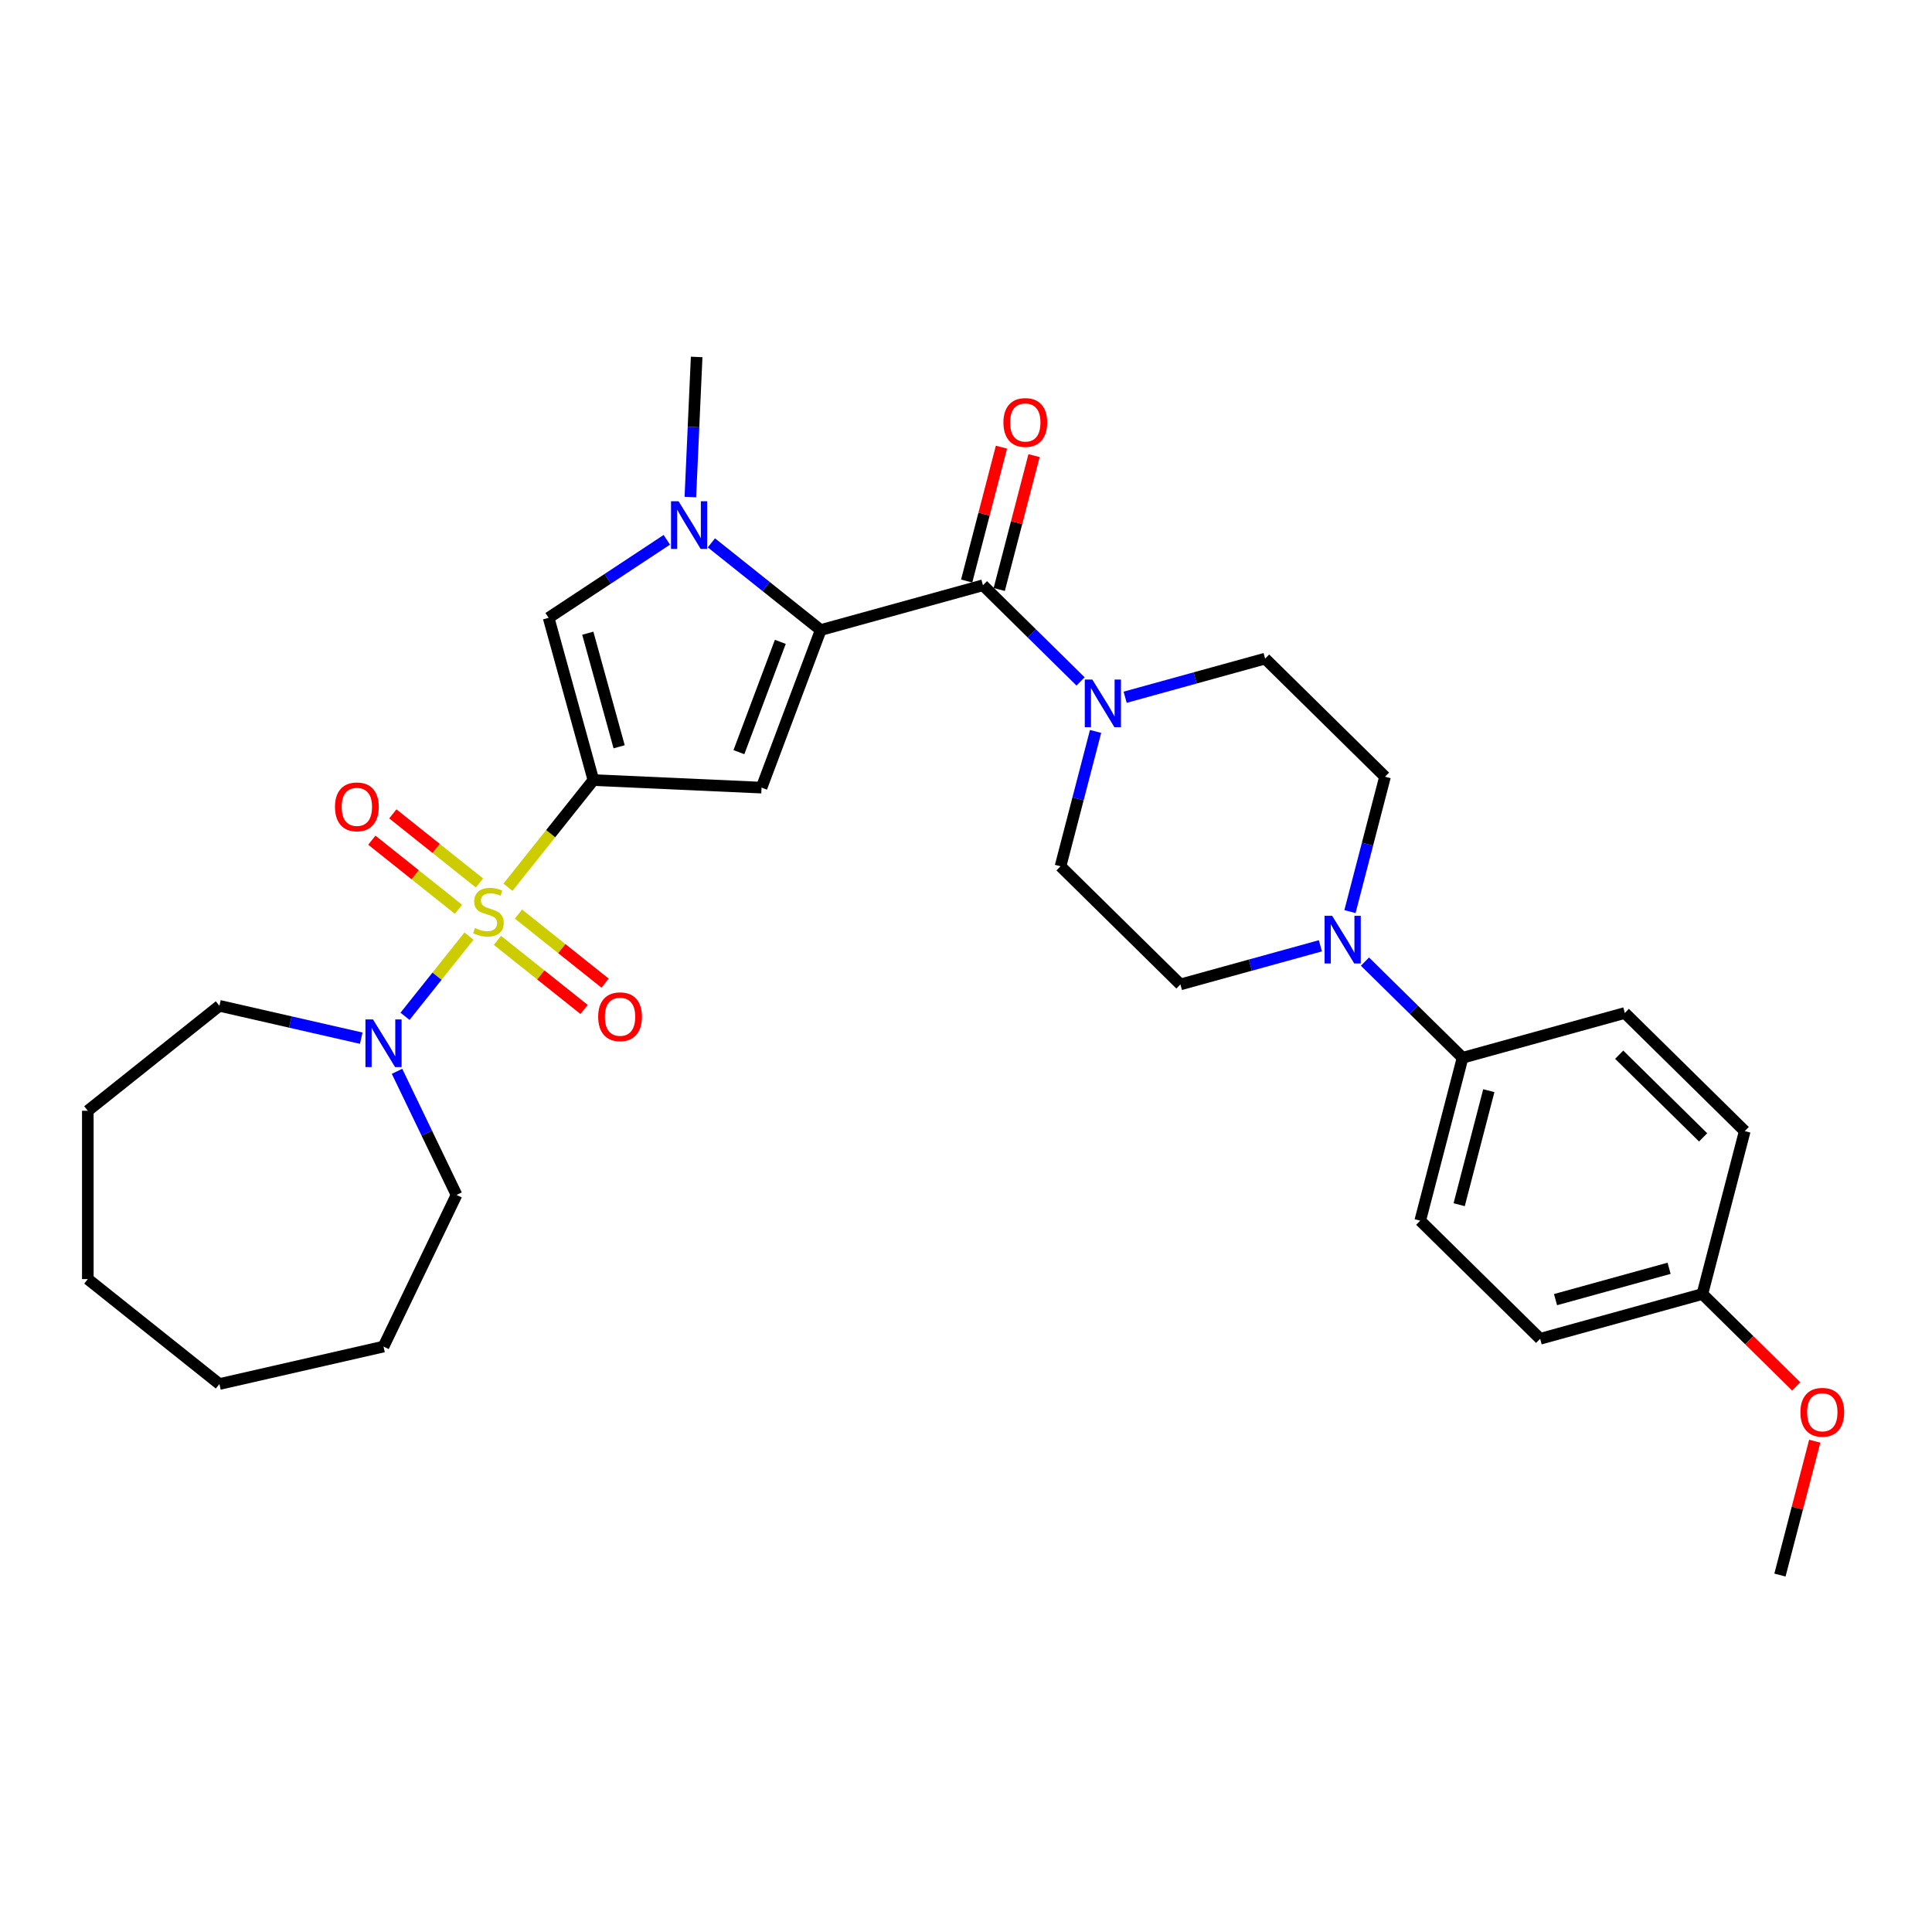 <?xml version='1.0' encoding='iso-8859-1'?>
<svg version='1.1' baseProfile='full'
              xmlns='http://www.w3.org/2000/svg'
                      xmlns:rdkit='http://www.rdkit.org/xml'
                      xmlns:xlink='http://www.w3.org/1999/xlink'
                  xml:space='preserve'
width='1000px' height='1000px' viewBox='0 0 1000 1000'>
<!-- END OF HEADER -->
<rect style='opacity:1.0;fill:#FFFFFF;stroke:none' width='1000' height='1000' x='0' y='0'> </rect>
<path class='bond-0' d='M 262.915,459.231 L 285.03,431.499' style='fill:none;fill-rule:evenodd;stroke:#CCCC00;stroke-width:6px;stroke-linecap:butt;stroke-linejoin:miter;stroke-opacity:1' />
<path class='bond-0' d='M 285.03,431.499 L 307.146,403.767' style='fill:none;fill-rule:evenodd;stroke:#000000;stroke-width:6px;stroke-linecap:butt;stroke-linejoin:miter;stroke-opacity:1' />
<path class='bond-6' d='M 242.738,484.532 L 226.187,505.286' style='fill:none;fill-rule:evenodd;stroke:#CCCC00;stroke-width:6px;stroke-linecap:butt;stroke-linejoin:miter;stroke-opacity:1' />
<path class='bond-6' d='M 226.187,505.286 L 209.637,526.039' style='fill:none;fill-rule:evenodd;stroke:#0000FF;stroke-width:6px;stroke-linecap:butt;stroke-linejoin:miter;stroke-opacity:1' />
<path class='bond-9' d='M 248.17,457.025 L 225.747,439.143' style='fill:none;fill-rule:evenodd;stroke:#CCCC00;stroke-width:6px;stroke-linecap:butt;stroke-linejoin:miter;stroke-opacity:1' />
<path class='bond-9' d='M 225.747,439.143 L 203.325,421.262' style='fill:none;fill-rule:evenodd;stroke:#FF0000;stroke-width:6px;stroke-linecap:butt;stroke-linejoin:miter;stroke-opacity:1' />
<path class='bond-9' d='M 237.306,470.648 L 214.883,452.766' style='fill:none;fill-rule:evenodd;stroke:#CCCC00;stroke-width:6px;stroke-linecap:butt;stroke-linejoin:miter;stroke-opacity:1' />
<path class='bond-9' d='M 214.883,452.766 L 192.461,434.885' style='fill:none;fill-rule:evenodd;stroke:#FF0000;stroke-width:6px;stroke-linecap:butt;stroke-linejoin:miter;stroke-opacity:1' />
<path class='bond-10' d='M 257.483,486.738 L 279.905,504.62' style='fill:none;fill-rule:evenodd;stroke:#CCCC00;stroke-width:6px;stroke-linecap:butt;stroke-linejoin:miter;stroke-opacity:1' />
<path class='bond-10' d='M 279.905,504.62 L 302.328,522.501' style='fill:none;fill-rule:evenodd;stroke:#FF0000;stroke-width:6px;stroke-linecap:butt;stroke-linejoin:miter;stroke-opacity:1' />
<path class='bond-10' d='M 268.347,473.116 L 290.769,490.997' style='fill:none;fill-rule:evenodd;stroke:#CCCC00;stroke-width:6px;stroke-linecap:butt;stroke-linejoin:miter;stroke-opacity:1' />
<path class='bond-10' d='M 290.769,490.997 L 313.192,508.878' style='fill:none;fill-rule:evenodd;stroke:#FF0000;stroke-width:6px;stroke-linecap:butt;stroke-linejoin:miter;stroke-opacity:1' />
<path class='bond-2' d='M 307.146,403.767 L 394.18,407.676' style='fill:none;fill-rule:evenodd;stroke:#000000;stroke-width:6px;stroke-linecap:butt;stroke-linejoin:miter;stroke-opacity:1' />
<path class='bond-5' d='M 307.146,403.767 L 283.968,319.785' style='fill:none;fill-rule:evenodd;stroke:#000000;stroke-width:6px;stroke-linecap:butt;stroke-linejoin:miter;stroke-opacity:1' />
<path class='bond-5' d='M 320.466,386.534 L 304.241,327.746' style='fill:none;fill-rule:evenodd;stroke:#000000;stroke-width:6px;stroke-linecap:butt;stroke-linejoin:miter;stroke-opacity:1' />
<path class='bond-1' d='M 424.793,326.109 L 394.18,407.676' style='fill:none;fill-rule:evenodd;stroke:#000000;stroke-width:6px;stroke-linecap:butt;stroke-linejoin:miter;stroke-opacity:1' />
<path class='bond-1' d='M 403.887,332.222 L 382.459,389.318' style='fill:none;fill-rule:evenodd;stroke:#000000;stroke-width:6px;stroke-linecap:butt;stroke-linejoin:miter;stroke-opacity:1' />
<path class='bond-4' d='M 424.793,326.109 L 508.775,302.931' style='fill:none;fill-rule:evenodd;stroke:#000000;stroke-width:6px;stroke-linecap:butt;stroke-linejoin:miter;stroke-opacity:1' />
<path class='bond-31' d='M 424.793,326.109 L 396.503,303.549' style='fill:none;fill-rule:evenodd;stroke:#000000;stroke-width:6px;stroke-linecap:butt;stroke-linejoin:miter;stroke-opacity:1' />
<path class='bond-31' d='M 396.503,303.549 L 368.213,280.988' style='fill:none;fill-rule:evenodd;stroke:#0000FF;stroke-width:6px;stroke-linecap:butt;stroke-linejoin:miter;stroke-opacity:1' />
<path class='bond-3' d='M 345.143,279.404 L 314.556,299.594' style='fill:none;fill-rule:evenodd;stroke:#0000FF;stroke-width:6px;stroke-linecap:butt;stroke-linejoin:miter;stroke-opacity:1' />
<path class='bond-3' d='M 314.556,299.594 L 283.968,319.785' style='fill:none;fill-rule:evenodd;stroke:#000000;stroke-width:6px;stroke-linecap:butt;stroke-linejoin:miter;stroke-opacity:1' />
<path class='bond-19' d='M 357.33,257.275 L 358.958,221.015' style='fill:none;fill-rule:evenodd;stroke:#0000FF;stroke-width:6px;stroke-linecap:butt;stroke-linejoin:miter;stroke-opacity:1' />
<path class='bond-19' d='M 358.958,221.015 L 360.587,184.755' style='fill:none;fill-rule:evenodd;stroke:#000000;stroke-width:6px;stroke-linecap:butt;stroke-linejoin:miter;stroke-opacity:1' />
<path class='bond-7' d='M 508.775,302.931 L 534.039,327.821' style='fill:none;fill-rule:evenodd;stroke:#000000;stroke-width:6px;stroke-linecap:butt;stroke-linejoin:miter;stroke-opacity:1' />
<path class='bond-7' d='M 534.039,327.821 L 559.303,352.71' style='fill:none;fill-rule:evenodd;stroke:#0000FF;stroke-width:6px;stroke-linecap:butt;stroke-linejoin:miter;stroke-opacity:1' />
<path class='bond-12' d='M 517.207,305.123 L 526.212,270.482' style='fill:none;fill-rule:evenodd;stroke:#000000;stroke-width:6px;stroke-linecap:butt;stroke-linejoin:miter;stroke-opacity:1' />
<path class='bond-12' d='M 526.212,270.482 L 535.217,235.841' style='fill:none;fill-rule:evenodd;stroke:#FF0000;stroke-width:6px;stroke-linecap:butt;stroke-linejoin:miter;stroke-opacity:1' />
<path class='bond-12' d='M 500.343,300.74 L 509.348,266.098' style='fill:none;fill-rule:evenodd;stroke:#000000;stroke-width:6px;stroke-linecap:butt;stroke-linejoin:miter;stroke-opacity:1' />
<path class='bond-12' d='M 509.348,266.098 L 518.353,231.457' style='fill:none;fill-rule:evenodd;stroke:#FF0000;stroke-width:6px;stroke-linecap:butt;stroke-linejoin:miter;stroke-opacity:1' />
<path class='bond-23' d='M 205.497,554.511 L 220.902,586.5' style='fill:none;fill-rule:evenodd;stroke:#0000FF;stroke-width:6px;stroke-linecap:butt;stroke-linejoin:miter;stroke-opacity:1' />
<path class='bond-23' d='M 220.902,586.5 L 236.307,618.49' style='fill:none;fill-rule:evenodd;stroke:#000000;stroke-width:6px;stroke-linecap:butt;stroke-linejoin:miter;stroke-opacity:1' />
<path class='bond-24' d='M 186.972,537.363 L 150.27,528.987' style='fill:none;fill-rule:evenodd;stroke:#0000FF;stroke-width:6px;stroke-linecap:butt;stroke-linejoin:miter;stroke-opacity:1' />
<path class='bond-24' d='M 150.27,528.987 L 113.569,520.61' style='fill:none;fill-rule:evenodd;stroke:#000000;stroke-width:6px;stroke-linecap:butt;stroke-linejoin:miter;stroke-opacity:1' />
<path class='bond-13' d='M 567.065,378.588 L 557.992,413.49' style='fill:none;fill-rule:evenodd;stroke:#0000FF;stroke-width:6px;stroke-linecap:butt;stroke-linejoin:miter;stroke-opacity:1' />
<path class='bond-13' d='M 557.992,413.49 L 548.92,448.393' style='fill:none;fill-rule:evenodd;stroke:#000000;stroke-width:6px;stroke-linecap:butt;stroke-linejoin:miter;stroke-opacity:1' />
<path class='bond-14' d='M 582.373,360.89 L 618.597,350.893' style='fill:none;fill-rule:evenodd;stroke:#0000FF;stroke-width:6px;stroke-linecap:butt;stroke-linejoin:miter;stroke-opacity:1' />
<path class='bond-14' d='M 618.597,350.893 L 654.821,340.896' style='fill:none;fill-rule:evenodd;stroke:#000000;stroke-width:6px;stroke-linecap:butt;stroke-linejoin:miter;stroke-opacity:1' />
<path class='bond-8' d='M 698.738,471.843 L 707.811,436.94' style='fill:none;fill-rule:evenodd;stroke:#0000FF;stroke-width:6px;stroke-linecap:butt;stroke-linejoin:miter;stroke-opacity:1' />
<path class='bond-8' d='M 707.811,436.94 L 716.884,402.038' style='fill:none;fill-rule:evenodd;stroke:#000000;stroke-width:6px;stroke-linecap:butt;stroke-linejoin:miter;stroke-opacity:1' />
<path class='bond-11' d='M 706.5,497.721 L 731.765,522.61' style='fill:none;fill-rule:evenodd;stroke:#0000FF;stroke-width:6px;stroke-linecap:butt;stroke-linejoin:miter;stroke-opacity:1' />
<path class='bond-11' d='M 731.765,522.61 L 757.029,547.499' style='fill:none;fill-rule:evenodd;stroke:#000000;stroke-width:6px;stroke-linecap:butt;stroke-linejoin:miter;stroke-opacity:1' />
<path class='bond-33' d='M 683.43,489.541 L 647.207,499.538' style='fill:none;fill-rule:evenodd;stroke:#0000FF;stroke-width:6px;stroke-linecap:butt;stroke-linejoin:miter;stroke-opacity:1' />
<path class='bond-33' d='M 647.207,499.538 L 610.983,509.535' style='fill:none;fill-rule:evenodd;stroke:#000000;stroke-width:6px;stroke-linecap:butt;stroke-linejoin:miter;stroke-opacity:1' />
<path class='bond-17' d='M 757.029,547.499 L 735.11,631.819' style='fill:none;fill-rule:evenodd;stroke:#000000;stroke-width:6px;stroke-linecap:butt;stroke-linejoin:miter;stroke-opacity:1' />
<path class='bond-17' d='M 770.605,564.531 L 755.262,623.555' style='fill:none;fill-rule:evenodd;stroke:#000000;stroke-width:6px;stroke-linecap:butt;stroke-linejoin:miter;stroke-opacity:1' />
<path class='bond-18' d='M 757.029,547.499 L 841.011,524.322' style='fill:none;fill-rule:evenodd;stroke:#000000;stroke-width:6px;stroke-linecap:butt;stroke-linejoin:miter;stroke-opacity:1' />
<path class='bond-15' d='M 548.92,448.393 L 610.983,509.535' style='fill:none;fill-rule:evenodd;stroke:#000000;stroke-width:6px;stroke-linecap:butt;stroke-linejoin:miter;stroke-opacity:1' />
<path class='bond-16' d='M 654.821,340.896 L 716.884,402.038' style='fill:none;fill-rule:evenodd;stroke:#000000;stroke-width:6px;stroke-linecap:butt;stroke-linejoin:miter;stroke-opacity:1' />
<path class='bond-22' d='M 735.11,631.819 L 797.174,692.961' style='fill:none;fill-rule:evenodd;stroke:#000000;stroke-width:6px;stroke-linecap:butt;stroke-linejoin:miter;stroke-opacity:1' />
<path class='bond-21' d='M 841.011,524.322 L 903.075,585.464' style='fill:none;fill-rule:evenodd;stroke:#000000;stroke-width:6px;stroke-linecap:butt;stroke-linejoin:miter;stroke-opacity:1' />
<path class='bond-21' d='M 838.092,545.906 L 881.537,588.705' style='fill:none;fill-rule:evenodd;stroke:#000000;stroke-width:6px;stroke-linecap:butt;stroke-linejoin:miter;stroke-opacity:1' />
<path class='bond-20' d='M 881.156,669.783 L 903.075,585.464' style='fill:none;fill-rule:evenodd;stroke:#000000;stroke-width:6px;stroke-linecap:butt;stroke-linejoin:miter;stroke-opacity:1' />
<path class='bond-25' d='M 881.156,669.783 L 905.436,693.702' style='fill:none;fill-rule:evenodd;stroke:#000000;stroke-width:6px;stroke-linecap:butt;stroke-linejoin:miter;stroke-opacity:1' />
<path class='bond-25' d='M 905.436,693.702 L 929.716,717.622' style='fill:none;fill-rule:evenodd;stroke:#FF0000;stroke-width:6px;stroke-linecap:butt;stroke-linejoin:miter;stroke-opacity:1' />
<path class='bond-34' d='M 881.156,669.783 L 797.174,692.961' style='fill:none;fill-rule:evenodd;stroke:#000000;stroke-width:6px;stroke-linecap:butt;stroke-linejoin:miter;stroke-opacity:1' />
<path class='bond-34' d='M 863.923,656.463 L 805.136,672.688' style='fill:none;fill-rule:evenodd;stroke:#000000;stroke-width:6px;stroke-linecap:butt;stroke-linejoin:miter;stroke-opacity:1' />
<path class='bond-28' d='M 236.307,618.49 L 198.507,696.984' style='fill:none;fill-rule:evenodd;stroke:#000000;stroke-width:6px;stroke-linecap:butt;stroke-linejoin:miter;stroke-opacity:1' />
<path class='bond-27' d='M 113.569,520.61 L 45.455,574.929' style='fill:none;fill-rule:evenodd;stroke:#000000;stroke-width:6px;stroke-linecap:butt;stroke-linejoin:miter;stroke-opacity:1' />
<path class='bond-26' d='M 939.311,745.962 L 930.306,780.604' style='fill:none;fill-rule:evenodd;stroke:#FF0000;stroke-width:6px;stroke-linecap:butt;stroke-linejoin:miter;stroke-opacity:1' />
<path class='bond-26' d='M 930.306,780.604 L 921.301,815.245' style='fill:none;fill-rule:evenodd;stroke:#000000;stroke-width:6px;stroke-linecap:butt;stroke-linejoin:miter;stroke-opacity:1' />
<path class='bond-30' d='M 45.455,574.929 L 45.455,662.051' style='fill:none;fill-rule:evenodd;stroke:#000000;stroke-width:6px;stroke-linecap:butt;stroke-linejoin:miter;stroke-opacity:1' />
<path class='bond-29' d='M 198.507,696.984 L 113.569,716.371' style='fill:none;fill-rule:evenodd;stroke:#000000;stroke-width:6px;stroke-linecap:butt;stroke-linejoin:miter;stroke-opacity:1' />
<path class='bond-32' d='M 113.569,716.371 L 45.455,662.051' style='fill:none;fill-rule:evenodd;stroke:#000000;stroke-width:6px;stroke-linecap:butt;stroke-linejoin:miter;stroke-opacity:1' />
<path  class='atom-0' d='M 245.857 480.35
Q 246.135 480.454, 247.285 480.942
Q 248.435 481.43, 249.69 481.744
Q 250.979 482.023, 252.234 482.023
Q 254.569 482.023, 255.928 480.907
Q 257.287 479.757, 257.287 477.771
Q 257.287 476.412, 256.59 475.575
Q 255.928 474.739, 254.882 474.286
Q 253.837 473.833, 252.095 473.31
Q 249.899 472.648, 248.575 472.021
Q 247.285 471.394, 246.344 470.069
Q 245.438 468.745, 245.438 466.515
Q 245.438 463.413, 247.529 461.497
Q 249.655 459.58, 253.837 459.58
Q 256.695 459.58, 259.935 460.939
L 259.134 463.622
Q 256.172 462.403, 253.941 462.403
Q 251.537 462.403, 250.213 463.413
Q 248.888 464.389, 248.923 466.097
Q 248.923 467.421, 249.585 468.222
Q 250.282 469.024, 251.258 469.477
Q 252.269 469.93, 253.941 470.453
Q 256.172 471.15, 257.496 471.847
Q 258.82 472.544, 259.761 473.972
Q 260.737 475.366, 260.737 477.771
Q 260.737 481.186, 258.437 483.033
Q 256.172 484.845, 252.373 484.845
Q 250.178 484.845, 248.505 484.357
Q 246.867 483.904, 244.916 483.103
L 245.857 480.35
' fill='#CCCC00'/>
<path  class='atom-4' d='M 351.224 259.453
L 359.309 272.521
Q 360.111 273.811, 361.4 276.146
Q 362.689 278.48, 362.759 278.62
L 362.759 259.453
L 366.035 259.453
L 366.035 284.126
L 362.654 284.126
L 353.977 269.838
Q 352.967 268.165, 351.886 266.249
Q 350.841 264.332, 350.527 263.739
L 350.527 284.126
L 347.321 284.126
L 347.321 259.453
L 351.224 259.453
' fill='#0000FF'/>
<path  class='atom-7' d='M 193.053 527.66
L 201.138 540.728
Q 201.939 542.017, 203.229 544.352
Q 204.518 546.687, 204.588 546.827
L 204.588 527.66
L 207.864 527.66
L 207.864 552.333
L 204.483 552.333
L 195.806 538.045
Q 194.795 536.372, 193.715 534.455
Q 192.67 532.539, 192.356 531.946
L 192.356 552.333
L 189.15 552.333
L 189.15 527.66
L 193.053 527.66
' fill='#0000FF'/>
<path  class='atom-8' d='M 565.385 351.737
L 573.469 364.805
Q 574.271 366.095, 575.56 368.429
Q 576.85 370.764, 576.919 370.904
L 576.919 351.737
L 580.195 351.737
L 580.195 376.41
L 576.815 376.41
L 568.138 362.122
Q 567.127 360.449, 566.047 358.532
Q 565.001 356.616, 564.688 356.023
L 564.688 376.41
L 561.481 376.41
L 561.481 351.737
L 565.385 351.737
' fill='#0000FF'/>
<path  class='atom-9' d='M 689.512 474.021
L 697.597 487.089
Q 698.398 488.379, 699.687 490.713
Q 700.977 493.048, 701.047 493.188
L 701.047 474.021
L 704.322 474.021
L 704.322 498.694
L 700.942 498.694
L 692.265 484.406
Q 691.254 482.733, 690.174 480.816
Q 689.128 478.9, 688.815 478.307
L 688.815 498.694
L 685.609 498.694
L 685.609 474.021
L 689.512 474.021
' fill='#0000FF'/>
<path  class='atom-10' d='M 173.386 417.632
Q 173.386 411.707, 176.313 408.397
Q 179.24 405.086, 184.712 405.086
Q 190.183 405.086, 193.11 408.397
Q 196.038 411.707, 196.038 417.632
Q 196.038 423.626, 193.075 427.041
Q 190.113 430.421, 184.712 430.421
Q 179.275 430.421, 176.313 427.041
Q 173.386 423.66, 173.386 417.632
M 184.712 427.633
Q 188.475 427.633, 190.497 425.124
Q 192.553 422.58, 192.553 417.632
Q 192.553 412.788, 190.497 410.348
Q 188.475 407.874, 184.712 407.874
Q 180.948 407.874, 178.892 410.313
Q 176.871 412.753, 176.871 417.632
Q 176.871 422.615, 178.892 425.124
Q 180.948 427.633, 184.712 427.633
' fill='#FF0000'/>
<path  class='atom-11' d='M 309.615 526.271
Q 309.615 520.347, 312.542 517.036
Q 315.47 513.725, 320.941 513.725
Q 326.412 513.725, 329.34 517.036
Q 332.267 520.347, 332.267 526.271
Q 332.267 532.265, 329.305 535.68
Q 326.343 539.06, 320.941 539.06
Q 315.505 539.06, 312.542 535.68
Q 309.615 532.3, 309.615 526.271
M 320.941 536.272
Q 324.705 536.272, 326.726 533.763
Q 328.782 531.219, 328.782 526.271
Q 328.782 521.427, 326.726 518.987
Q 324.705 516.513, 320.941 516.513
Q 317.177 516.513, 315.121 518.953
Q 313.1 521.392, 313.1 526.271
Q 313.1 531.254, 315.121 533.763
Q 317.177 536.272, 320.941 536.272
' fill='#FF0000'/>
<path  class='atom-13' d='M 519.368 218.682
Q 519.368 212.757, 522.295 209.447
Q 525.222 206.136, 530.694 206.136
Q 536.165 206.136, 539.092 209.447
Q 542.019 212.757, 542.019 218.682
Q 542.019 224.676, 539.057 228.091
Q 536.095 231.471, 530.694 231.471
Q 525.257 231.471, 522.295 228.091
Q 519.368 224.71, 519.368 218.682
M 530.694 228.683
Q 534.457 228.683, 536.478 226.174
Q 538.534 223.63, 538.534 218.682
Q 538.534 213.838, 536.478 211.398
Q 534.457 208.924, 530.694 208.924
Q 526.93 208.924, 524.874 211.363
Q 522.853 213.803, 522.853 218.682
Q 522.853 223.665, 524.874 226.174
Q 526.93 228.683, 530.694 228.683
' fill='#FF0000'/>
<path  class='atom-26' d='M 931.894 730.995
Q 931.894 725.071, 934.821 721.76
Q 937.748 718.449, 943.22 718.449
Q 948.691 718.449, 951.618 721.76
Q 954.545 725.071, 954.545 730.995
Q 954.545 736.989, 951.583 740.404
Q 948.621 743.784, 943.22 743.784
Q 937.783 743.784, 934.821 740.404
Q 931.894 737.024, 931.894 730.995
M 943.22 740.996
Q 946.983 740.996, 949.005 738.487
Q 951.061 735.943, 951.061 730.995
Q 951.061 726.151, 949.005 723.711
Q 946.983 721.237, 943.22 721.237
Q 939.456 721.237, 937.4 723.677
Q 935.379 726.116, 935.379 730.995
Q 935.379 735.978, 937.4 738.487
Q 939.456 740.996, 943.22 740.996
' fill='#FF0000'/>
</svg>
